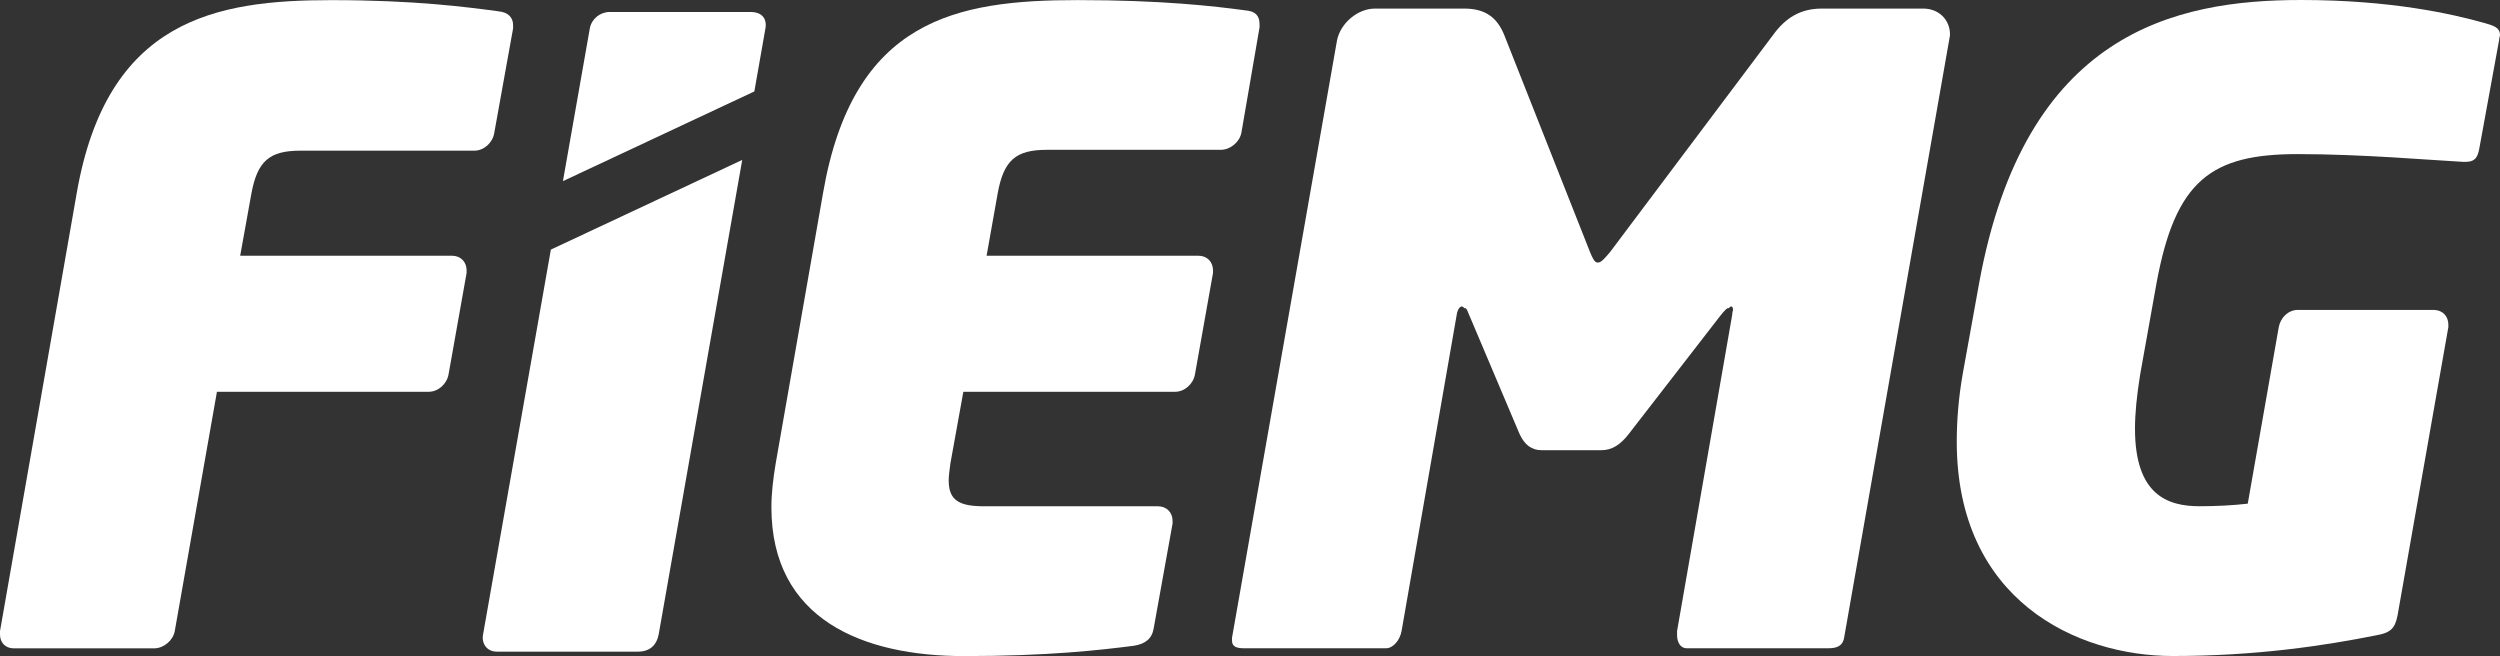 <svg xmlns="http://www.w3.org/2000/svg" id="Camada_2" data-name="Camada 2" viewBox="0 0 561.35 147.32"><rect x="0" y="0" width="561.35" height="147.32" fill="#333333" stroke="none"/><defs><style>      .cls-1 {        fill: #fff;      }    </style></defs><g id="Camada_1-2" data-name="Camada 1"><g><path class="cls-1" d="M171.88,6.36c.39-2.51-1.16-3.67-3.29-3.67h-31.7c-2.12,0-4.06,1.54-4.45,3.67l-6.04,34.31,42.98-20.14,2.49-14.17h0Z"></path><path class="cls-1" d="M123.69,56.05l-15.22,86.4c-.39,1.94.77,3.87,3.09,3.87h31.7c2.9,0,4.25-1.74,4.64-3.87l18.76-106.54-42.98,20.14h.01Z"></path><g><path class="cls-1" d="M115.21,6.38l-4.25,23.58c-.39,2.13-2.32,3.87-4.45,3.87h-39.05c-6.96,0-9.67,2.32-11.02,9.67l-2.51,13.92h47.55c1.93,0,3.29,1.35,3.29,3.29v.58l-4.06,22.81c-.39,2.13-2.32,3.87-4.45,3.87h-47.55l-9.47,53.74c-.39,2.13-2.51,3.87-4.64,3.87H3.09c-1.93,0-3.09-1.35-3.09-3.09v-.77L17.2,43.52C23.97,4.28,48.52.03,74.42.03c18.75,0,30.35,1.55,37.5,2.51,2.13.19,3.29,1.35,3.29,3.09v.77-.02Z"></path><path class="cls-1" d="M282.81,6.19l-4.06,23.58c-.39,2.13-2.51,3.87-4.64,3.87h-39.05c-6.96,0-9.66,2.32-11.02,9.67l-2.51,14.11h47.55c1.93,0,3.29,1.35,3.29,3.29v.58l-4.06,22.81c-.39,2.13-2.32,3.87-4.45,3.87h-47.55l-2.9,16.04c-.19,1.55-.39,2.71-.39,3.87,0,4.45,2.32,5.8,7.93,5.8h39.05c1.93,0,3.29,1.35,3.29,3.29v.58l-4.25,23.58c-.39,2.32-1.93,3.48-4.45,3.87-7.54.97-19.33,2.32-38.08,2.32-22.62,0-43.3-8.12-43.3-33.44,0-3.09.39-6.38.97-9.86l10.63-60.7C191.57,4.27,214.77.02,242.03.02c18.75,0,30.54,1.35,37.7,2.32,2.13.19,3.09,1.16,3.09,3.09v.77h-.01Z"></path><path class="cls-1" d="M437.65,9.08l-23.58,134.16c-.39,2.13-2.13,2.32-3.67,2.32h-31.7c-1.35,0-2.13-1.35-2.13-2.9v-.97l12.37-70.95c0-.58.19-.97.19-1.16,0-.58-.19-.77-.39-.77s-.38.19-.58.39h-.19c-.39,0-1.74,1.74-2.32,2.51l-19.91,25.71c-1.93,2.51-3.87,3.67-6.18,3.67h-13.34c-2.32,0-3.87-1.16-5.03-3.67l-11.21-26.48c-.39-.77-.58-1.74-.97-1.74h-.19c-.19-.19-.38-.39-.58-.39-.39,0-.97.58-1.16,1.93l-12.37,70.95c-.39,2.13-1.93,3.87-3.48,3.87h-31.9c-1.35,0-2.7-.19-2.7-1.74v-.58l23.58-134.16c.77-3.87,4.64-7.15,8.51-7.15h20.1c4.83,0,7.35,2.13,8.89,5.8l19.33,48.91c.58,1.35.97,2.32,1.74,2.32s1.55-.97,2.71-2.32l36.73-48.91c2.7-3.67,5.99-5.8,10.83-5.8h22.81c3.48,0,5.99,2.51,5.99,5.8,0,.58-.19.97-.19,1.35h0Z"></path><path class="cls-1" d="M561.17,8.89l-4.45,24.36c-.39,2.32-1.16,3.09-3.1,3.09h-.58c-7.35-.39-22.81-1.74-37.12-1.74-19.33,0-27.45,5.8-31.7,29l-3.67,20.49c-.77,4.83-1.16,8.7-1.16,12.18,0,14.89,7.34,17.4,14.5,17.4,3.67,0,7.54-.19,10.82-.58l6.96-39.63c.39-2.13,2.13-3.87,4.25-3.87h30.54c1.93,0,3.29,1.35,3.29,3.29v.58l-11.41,64.76c-.58,2.9-1.55,3.87-4.83,4.44-11.6,2.32-26.87,4.64-45.62,4.64-21.65,0-48.52-12.57-48.52-48.13,0-4.64.39-9.86,1.35-15.27l3.67-20.3C454.64,7.35,488.27,0,516.69,0c20.1,0,33.83,3.09,41.37,5.22,1.94.58,3.29.97,3.29,2.71,0,.19-.19.58-.19.97h0Z"></path></g></g></g></svg>